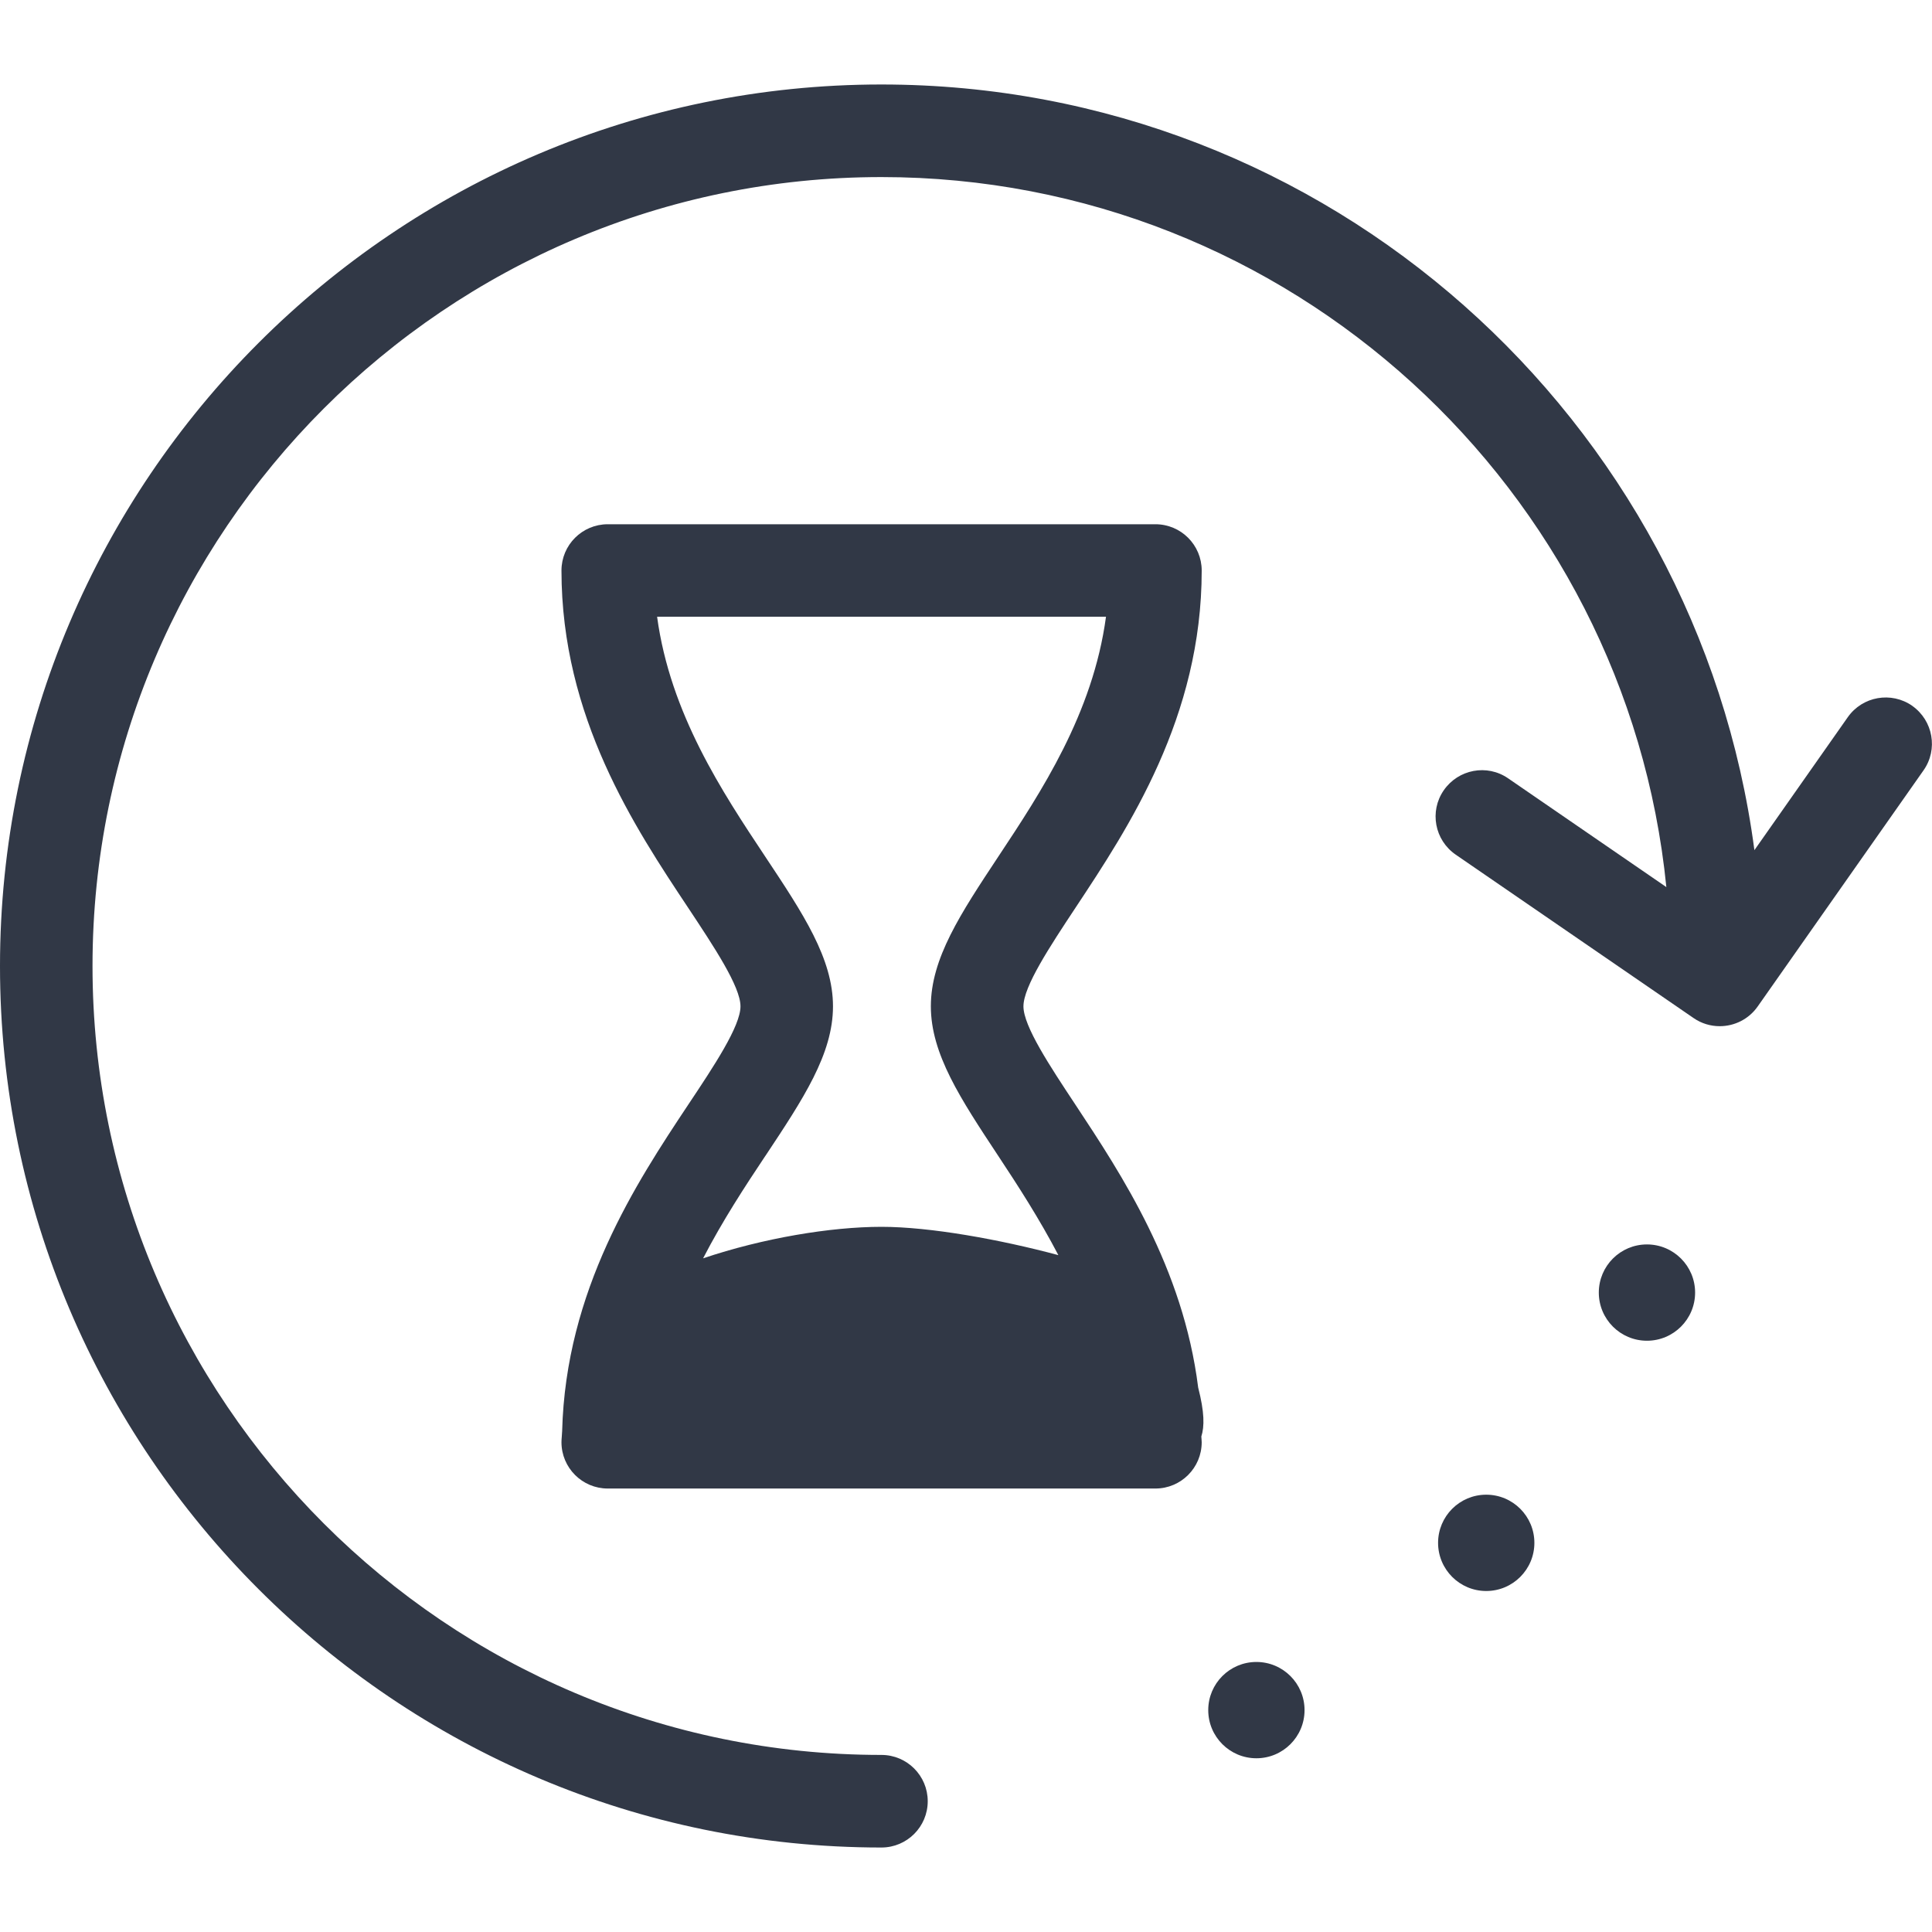 <?xml version="1.0" encoding="UTF-8"?>
<svg id="btn" xmlns="http://www.w3.org/2000/svg" viewBox="0 0 26 26">
  <path d="M25.735,9.499c-.283-.197-.67-.129-.868.152l-1.257,1.79c-.767-5.805-5.737-10.304-11.748-10.304C5.322,1.137,0,6.459,0,13.001s5.322,11.862,11.862,11.862c.344,0,.623-.279.623-.623s-.279-.623-.623-.623c-5.854,0-10.617-4.763-10.617-10.617S6.009,2.383,11.862,2.383c5.495,0,10.028,4.198,10.563,9.555l-2.13-1.464c-.283-.195-.67-.122-.866.162-.195.283-.123.67.162.866l3.201,2.199c.107.074.23.109.351.109.197,0,.389-.092.511-.265l2.232-3.178c.198-.281.129-.67-.152-.868Z" fill="#313846"/>
  <path d="M16.124,18.669c-.203-1.61-1.027-2.858-1.651-3.802-.344-.52-.7-1.057-.7-1.324s.356-.806.7-1.326c.717-1.083,1.699-2.567,1.699-4.539,0-.344-.279-.623-.623-.623h-7.37c-.344,0-.623.279-.623.623,0,1.973.986,3.457,1.706,4.54.345.521.703,1.058.703,1.325,0,.267-.357.804-.703,1.323-.702,1.056-1.649,2.496-1.697,4.396.001.004-.002.009-.001.013-.001.045-.008.088-.008.134,0,.344.279.623.623.623h7.37c.344,0,.623-.279.623-.623,0-.027-.004-.051-.005-.077.043-.136.043-.327-.043-.661ZM10.3,15.556c.508-.766.91-1.37.91-2.013s-.402-1.248-.911-2.014c-.578-.87-1.279-1.925-1.456-3.229h6.041c-.176,1.305-.874,2.36-1.45,3.229-.507.766-.907,1.37-.907,2.013,0,.642.4,1.246.906,2.012.266.402.555.849.81,1.337-.787-.211-1.726-.381-2.38-.381-.684,0-1.593.152-2.401.424.261-.505.562-.965.838-1.379Z" fill="#313846"/>
  <circle cx="16.908" cy="23.014" r=".648" fill="#313846"/>
  <circle cx="20.001" cy="20.763" r=".648" fill="#313846"/>
  <circle cx="22.164" cy="17.395" r=".648" fill="#313846"/>
</svg>